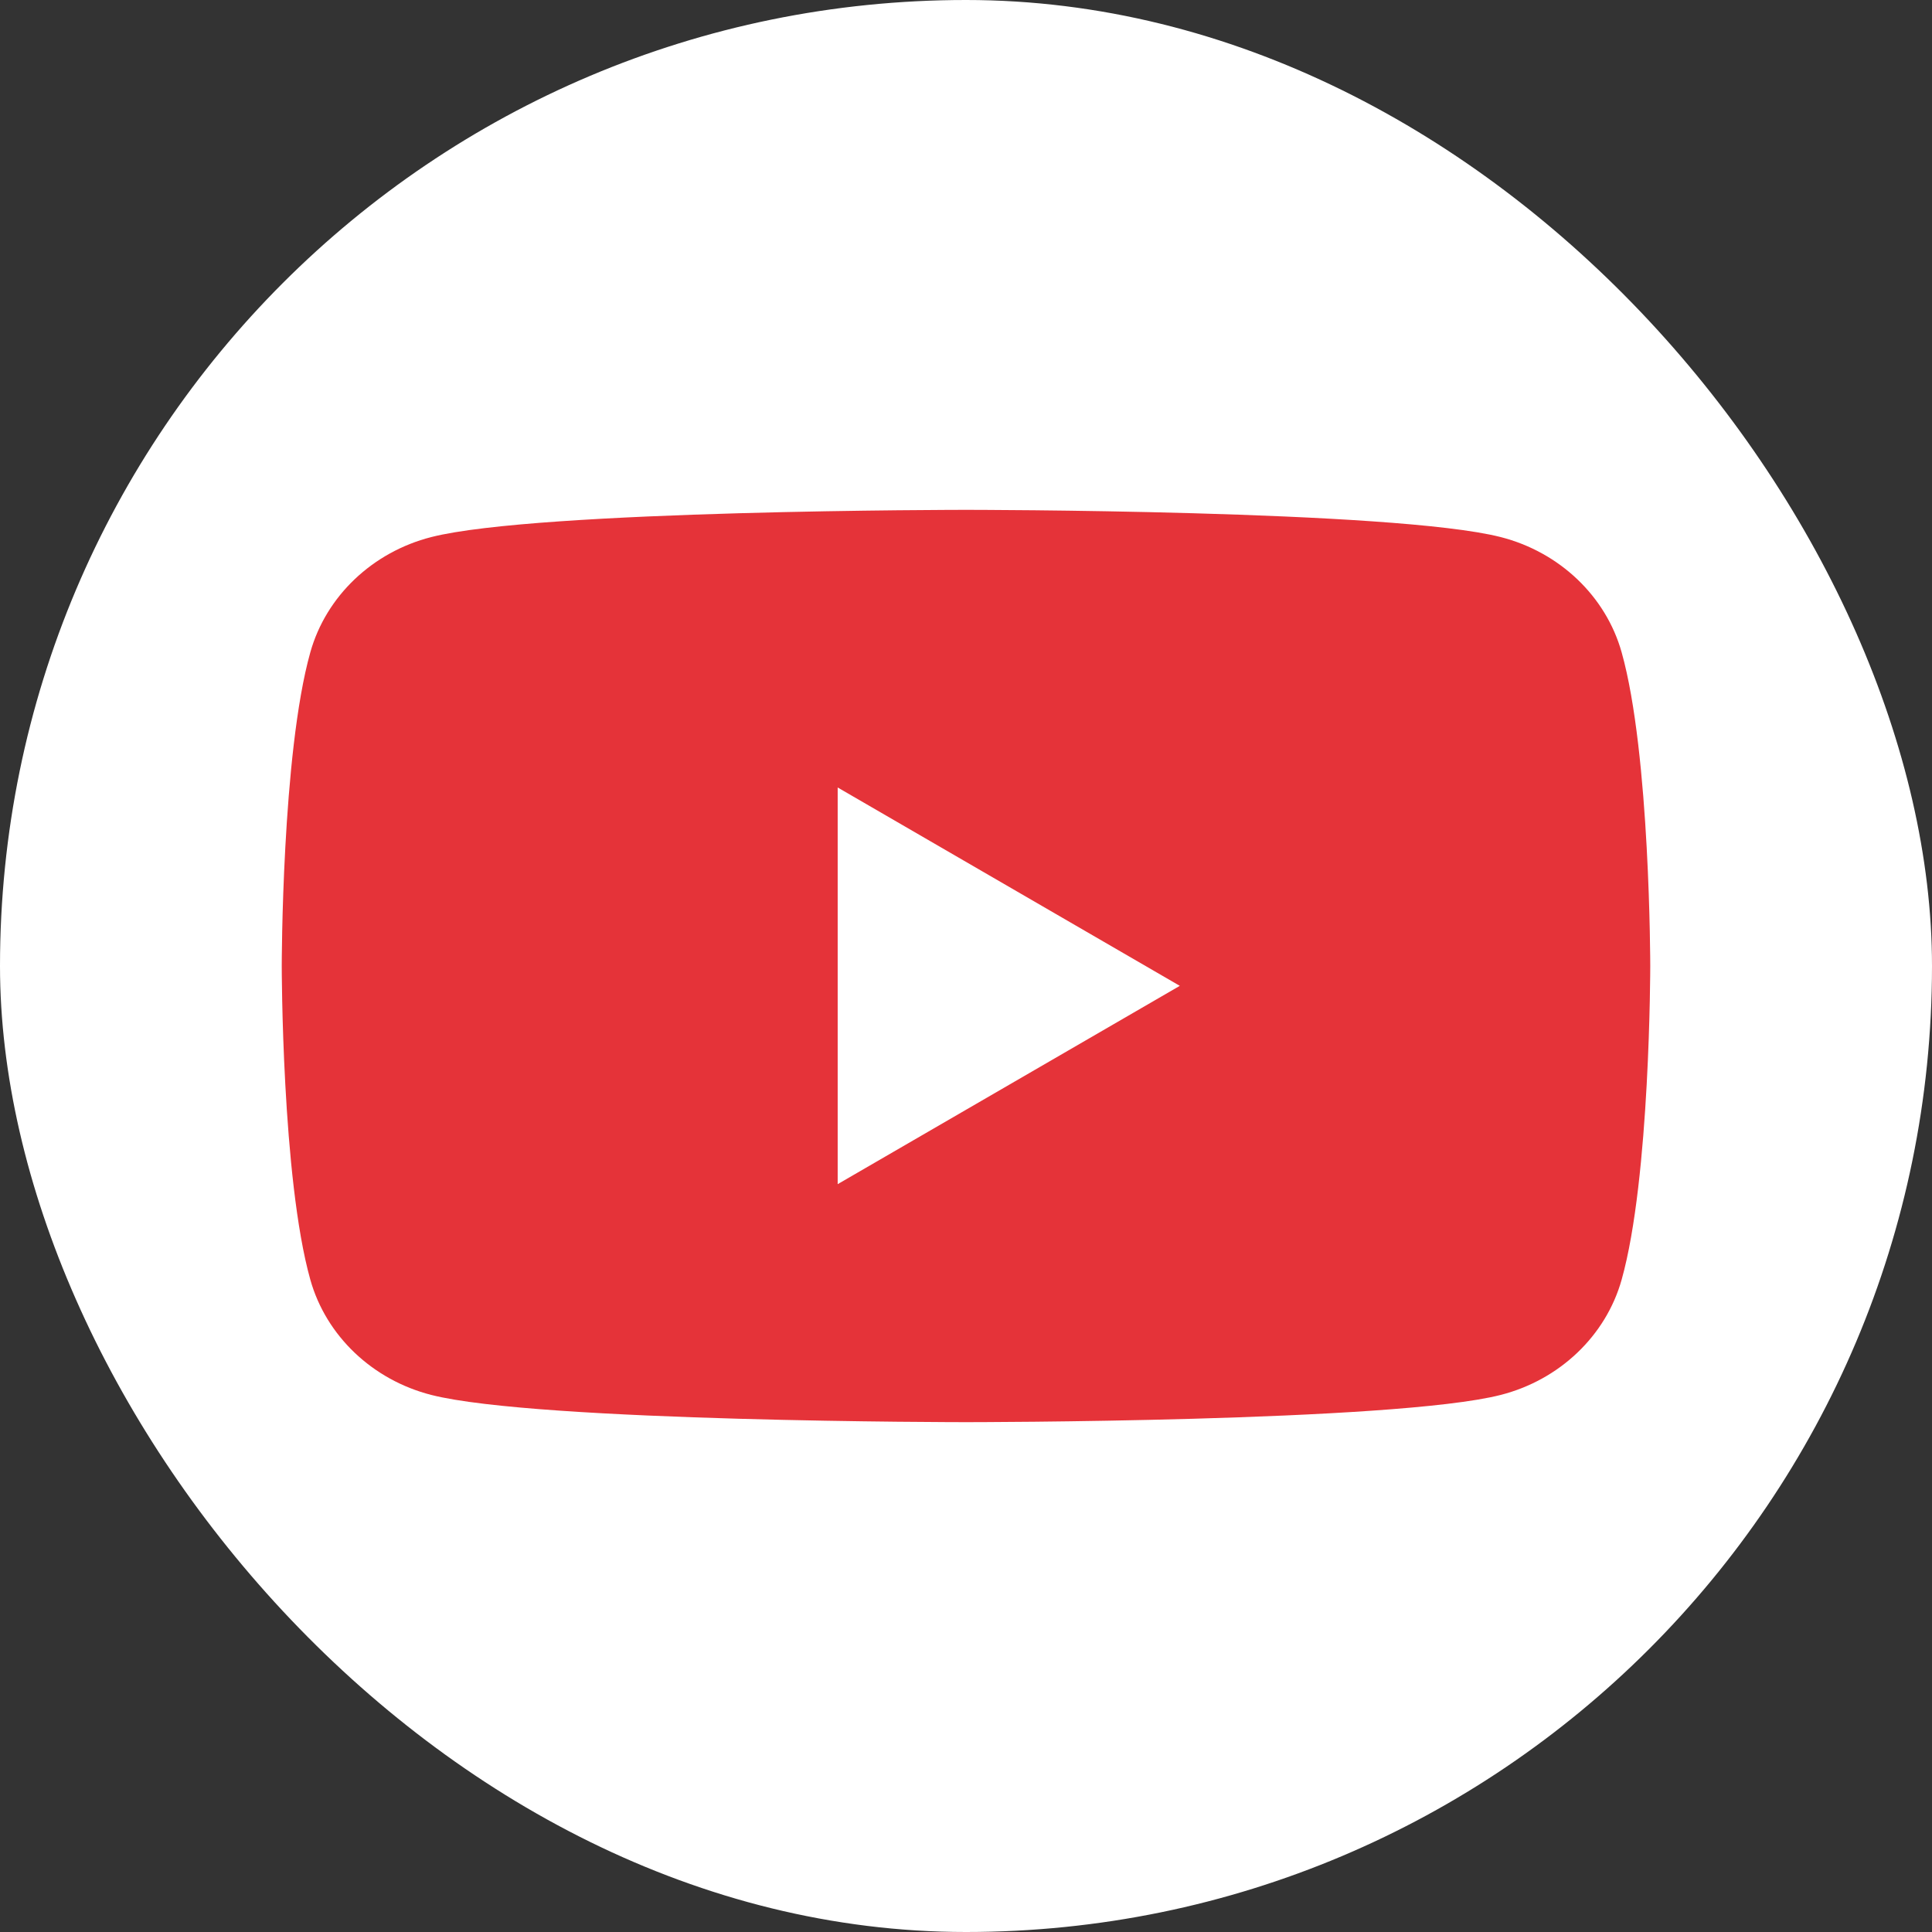 <svg width="40" height="40" viewBox="0 0 48 48" fill="none" xmlns="http://www.w3.org/2000/svg">
	<rect x="0" y="0" width="48" height="48" fill="#333333" stroke="none"/>
	<rect width="48" height="48" rx="24" fill="white"/>
	<path d="M37.283 13.343C38.746 13.716 39.898 14.813 40.289 16.206C41 18.731 41 24 41 24C41 24 41 29.269 40.289 31.794C39.898 33.187 38.746 34.284 37.283 34.657C34.632 35.333 24 35.333 24 35.333C24 35.333 13.368 35.333 10.716 34.657C9.253 34.284 8.101 33.187 7.71 31.794C7 29.269 7 24 7 24C7 24 7 18.731 7.71 16.206C8.101 14.813 9.253 13.716 10.716 13.343C13.368 12.667 24 12.667 24 12.667C24 12.667 34.632 12.667 37.283 13.343ZM20.812 19.565V29.42L29.312 24.493L20.812 19.565Z" fill="#e53339"/>
</svg>
